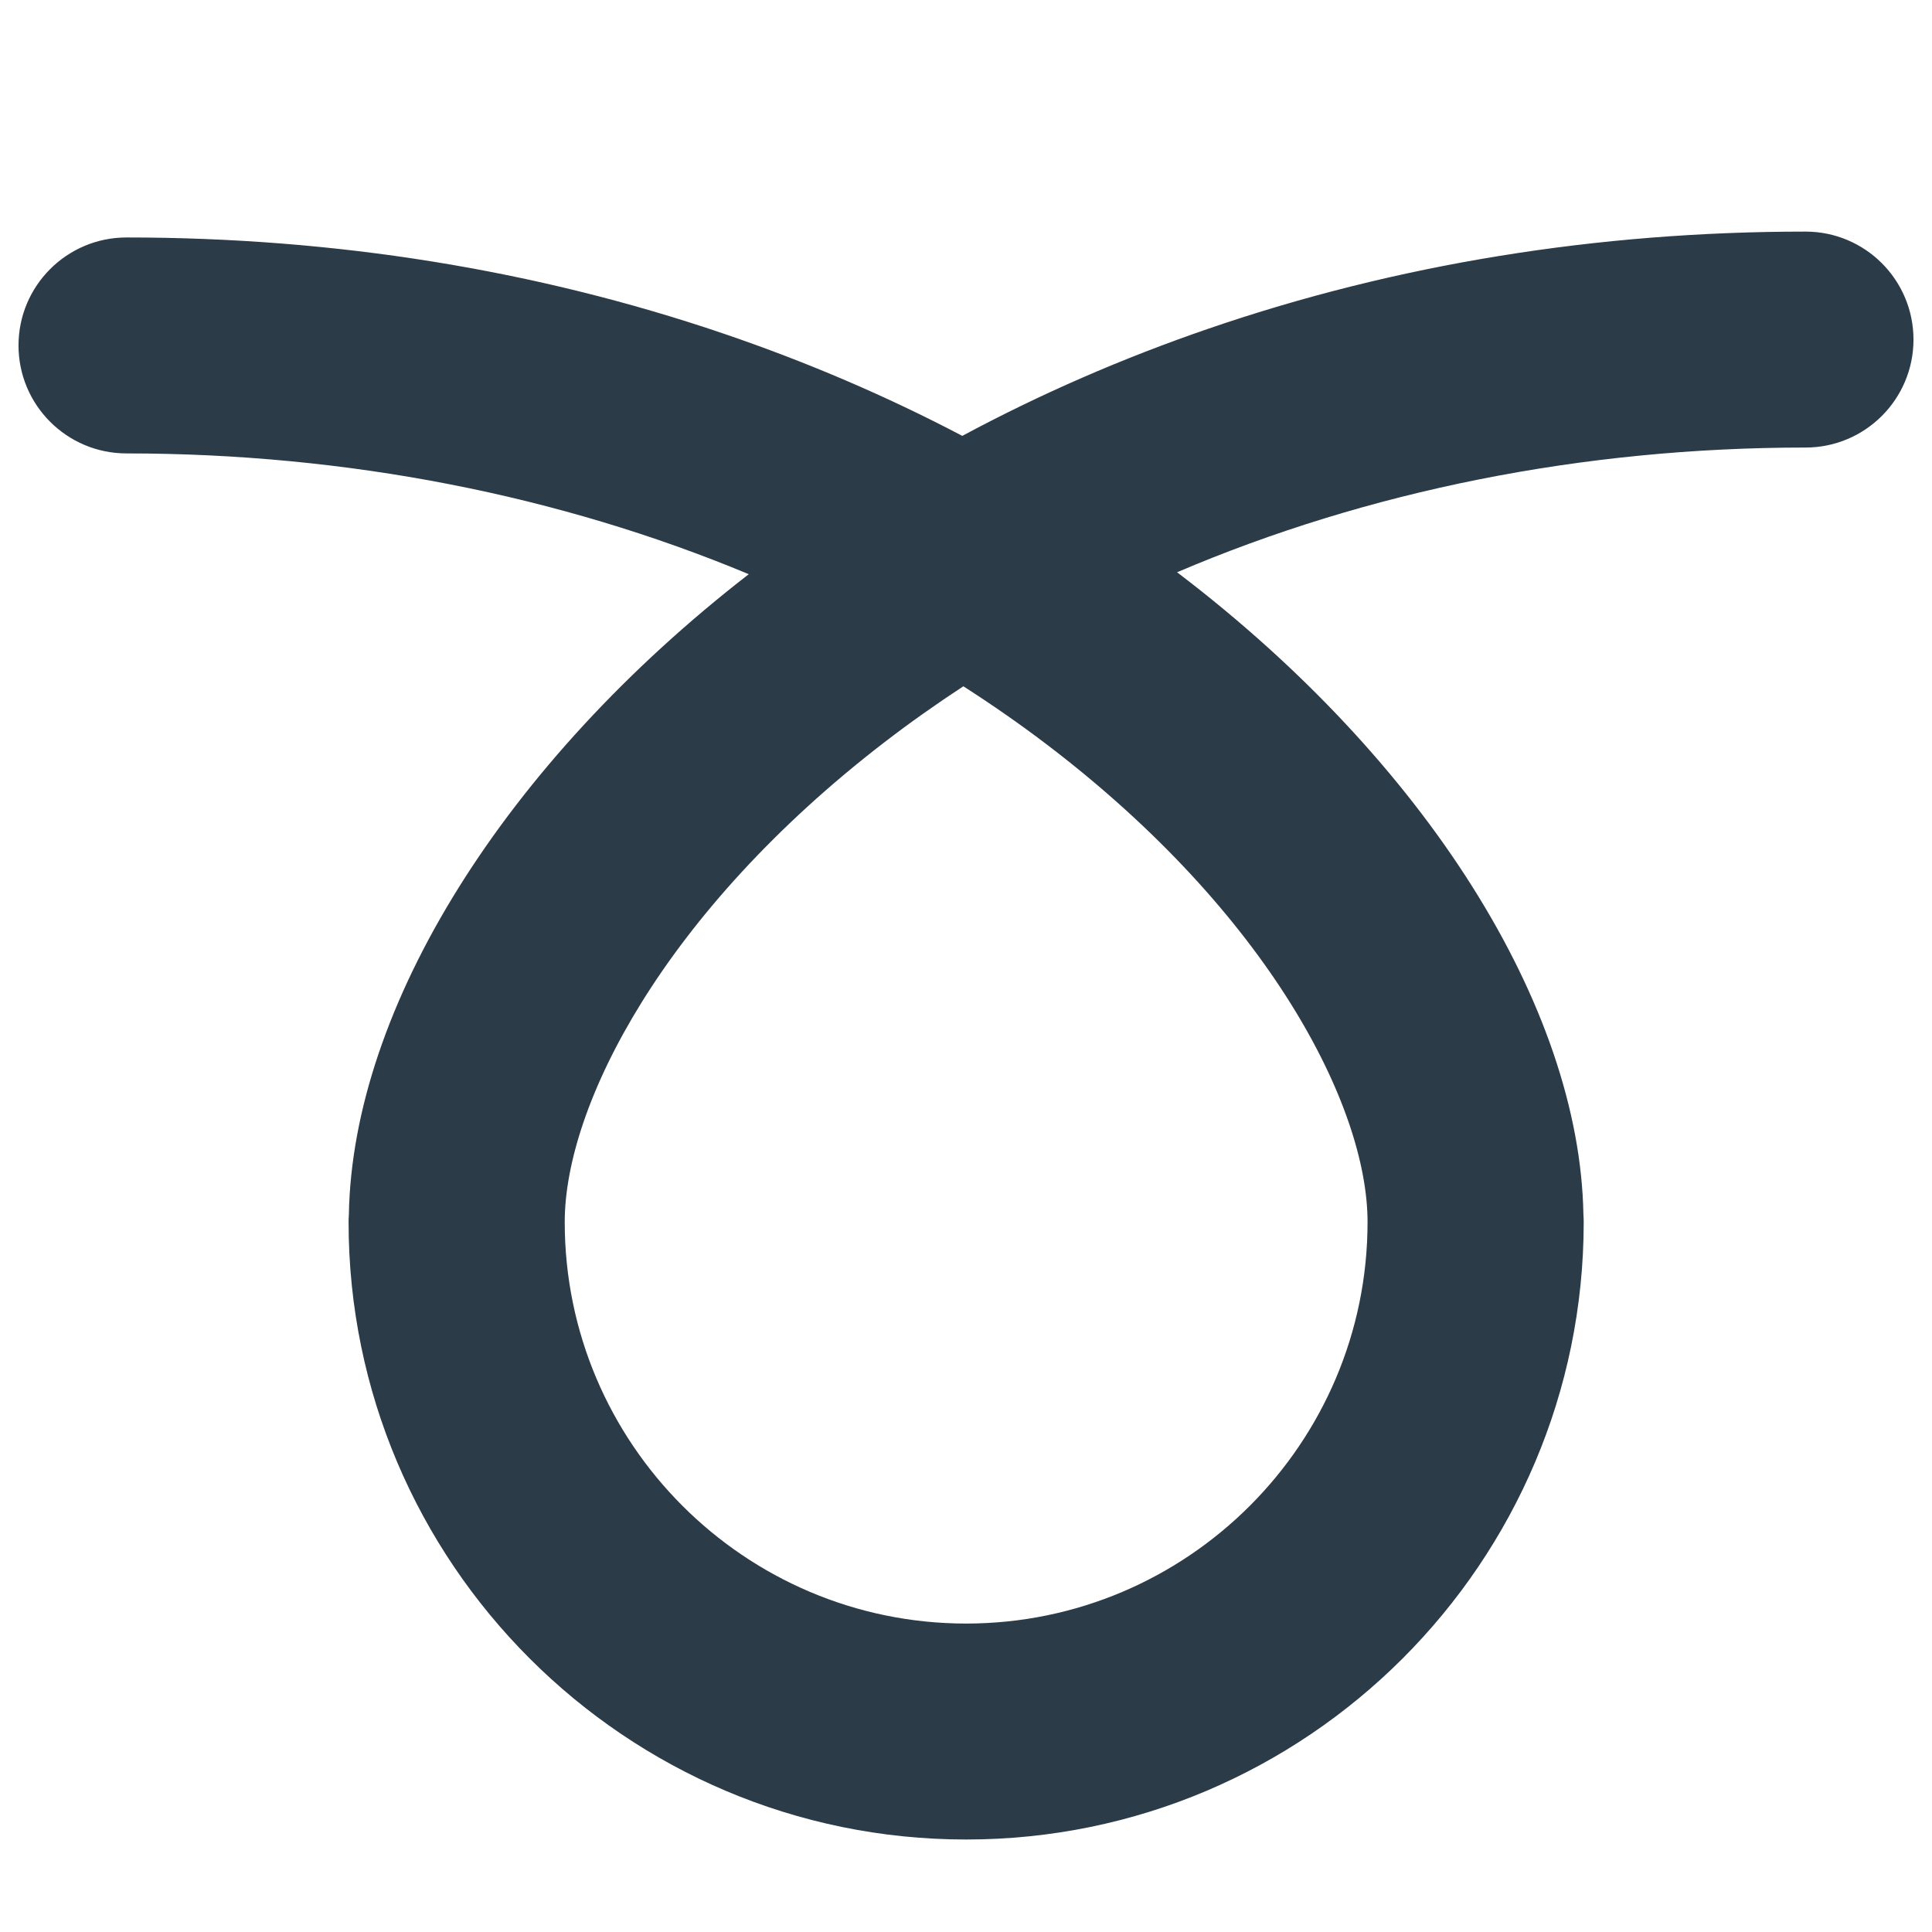 <?xml version="1.0" encoding="iso-8859-1"?>
<!-- Generator: Adobe Illustrator 18.1.1, SVG Export Plug-In . SVG Version: 6.00 Build 0)  -->
<!DOCTYPE svg PUBLIC "-//W3C//DTD SVG 1.1//EN" "http://www.w3.org/Graphics/SVG/1.1/DTD/svg11.dtd">
<svg version="1.1" xmlns="http://www.w3.org/2000/svg" xmlns:xlink="http://www.w3.org/1999/xlink" x="0px" y="0px"
	 viewBox="0 0 512 512" enable-background="new 0 0 512 512" xml:space="preserve">
<g id="Layer_2">
	<path fill="#2B3B47" d="M478.479,61.375c-55.278,0-108.521,8.66-158.25,25.738c-22.84,7.844-44.622,17.345-65.213,28.401
		c-20.026-10.522-41.174-19.587-63.313-27.116C142.007,71.5,88.788,62.931,33.522,62.931c-15.803,0-28.614,12.811-28.614,28.614
		s12.811,28.614,28.614,28.614c58.48,0,114.81,11.113,164.91,32.007c-64.631,50.071-105.018,114.785-105.978,169.69
		c-0.046,0.661-0.077,1.325-0.077,1.997c0,90.229,73.406,163.635,163.634,163.635c0.009,0,0.018,0,0.027,0s0.018,0,0.027,0
		c90.228,0,163.634-73.406,163.634-163.635c0-0.67-0.031-1.332-0.077-1.99c-0.964-55.156-41.865-120.042-107.24-169.868
		c-0.149-0.114-0.302-0.223-0.452-0.337c50.529-21.572,107.453-33.054,166.548-33.054c15.803,0,28.614-12.811,28.614-28.614
		S494.281,61.375,478.479,61.375z M277.692,197.511c58.527,44.607,84.725,95.598,84.725,126.343
		c0,58.664-47.719,106.391-106.379,106.406c-58.66-0.015-106.379-47.742-106.379-106.406c0-30.871,26.215-82.173,84.78-127.192
		c6.733-5.176,13.702-10.098,20.866-14.79C263.006,186.813,270.485,192.018,277.692,197.511z"/>
</g>
<g id="Layer_1">
</g>
</svg>
